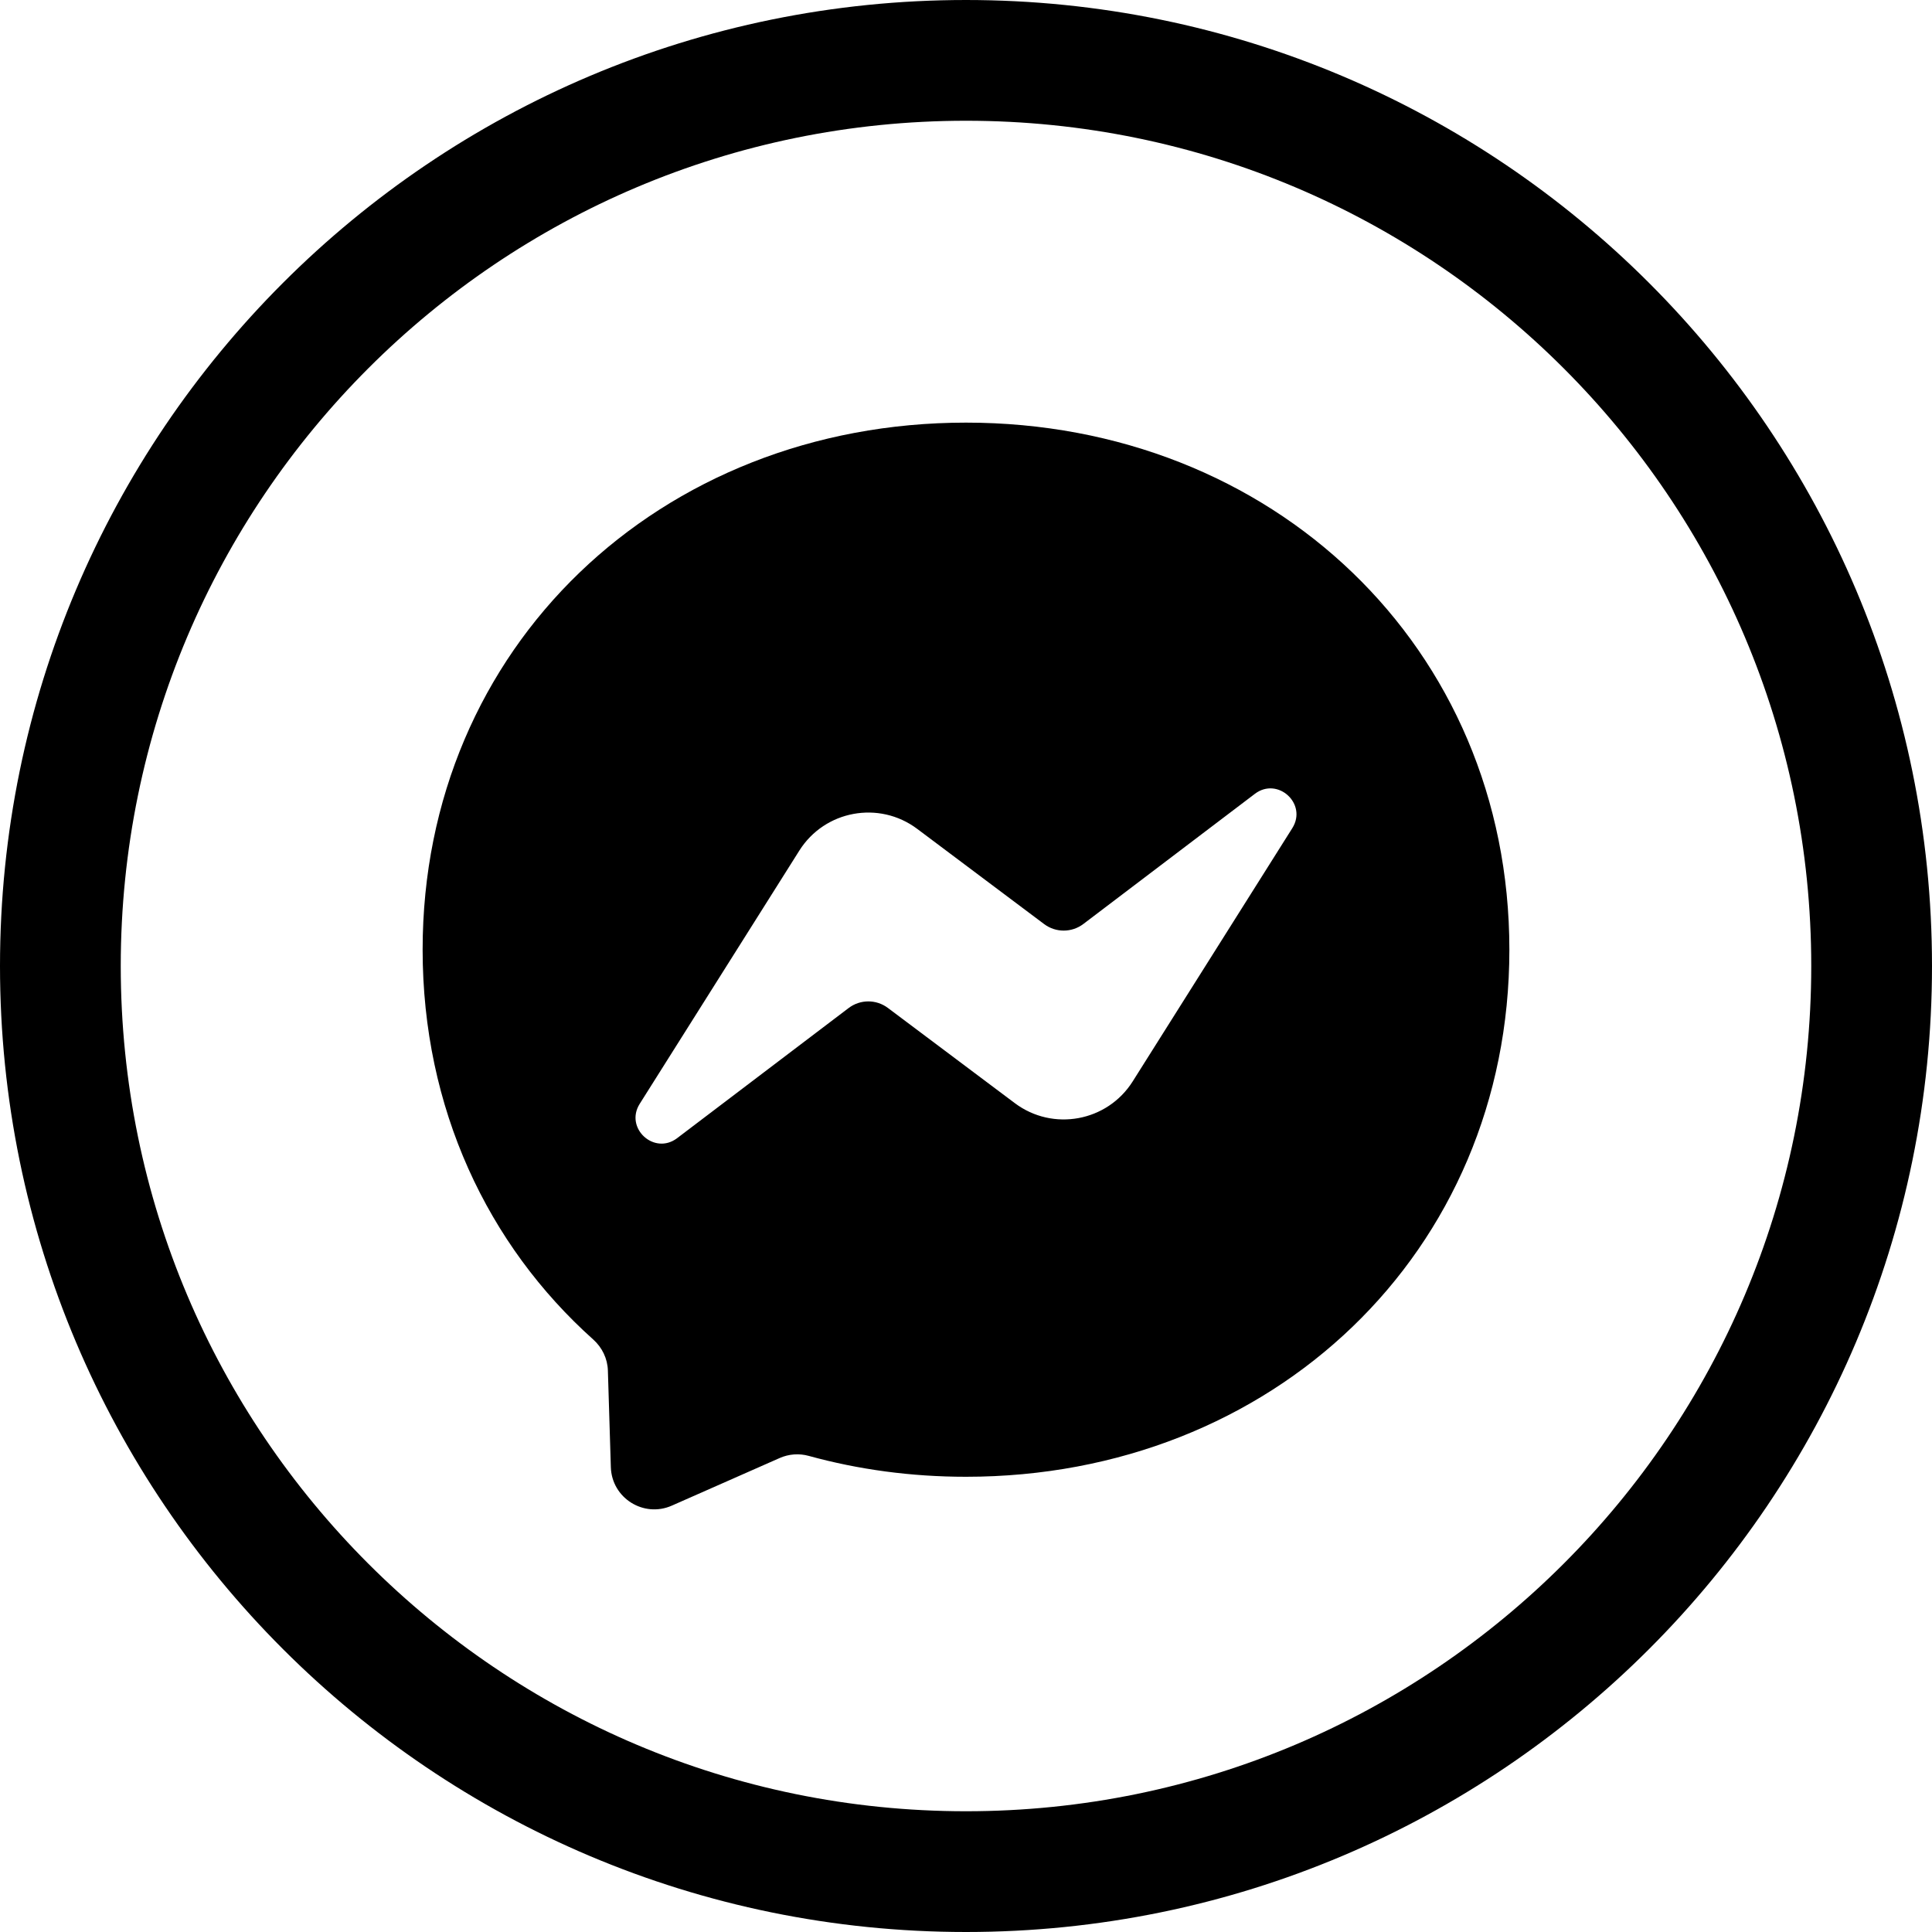 <svg width="64" height="64" viewBox="0 0 64 64" fill="none" xmlns="http://www.w3.org/2000/svg">
<path d="M32 2C48.569 2 62 15.431 62 32C62 48.569 48.569 62 32 62C15.431 62 2 48.569 2 32C2 15.431 15.431 2 32 2Z" stroke="black" stroke-width="4"/>
<path fill-rule="evenodd" clip-rule="evenodd" d="M14 31.46C14 21.427 21.86 14 32 14C42.14 14 50 21.427 50 31.46C50 41.492 42.14 48.92 32 48.92C30.179 48.92 28.431 48.68 26.79 48.228C26.47 48.14 26.131 48.165 25.828 48.299L22.255 49.876C21.321 50.288 20.266 49.624 20.235 48.602L20.137 45.401C20.125 45.006 19.947 44.638 19.653 44.374C16.151 41.242 14 36.708 14 31.46ZM26.479 28.177L21.191 36.566C20.684 37.371 21.673 38.278 22.431 37.703L28.111 33.393C28.495 33.101 29.026 33.099 29.412 33.389L33.617 36.543C34.879 37.489 36.68 37.157 37.522 35.823L42.809 27.434C43.316 26.629 42.327 25.722 41.569 26.297L35.889 30.607C35.505 30.899 34.974 30.901 34.588 30.611L30.383 27.457C29.121 26.511 27.32 26.843 26.479 28.177Z" fill="black"/>
</svg>
